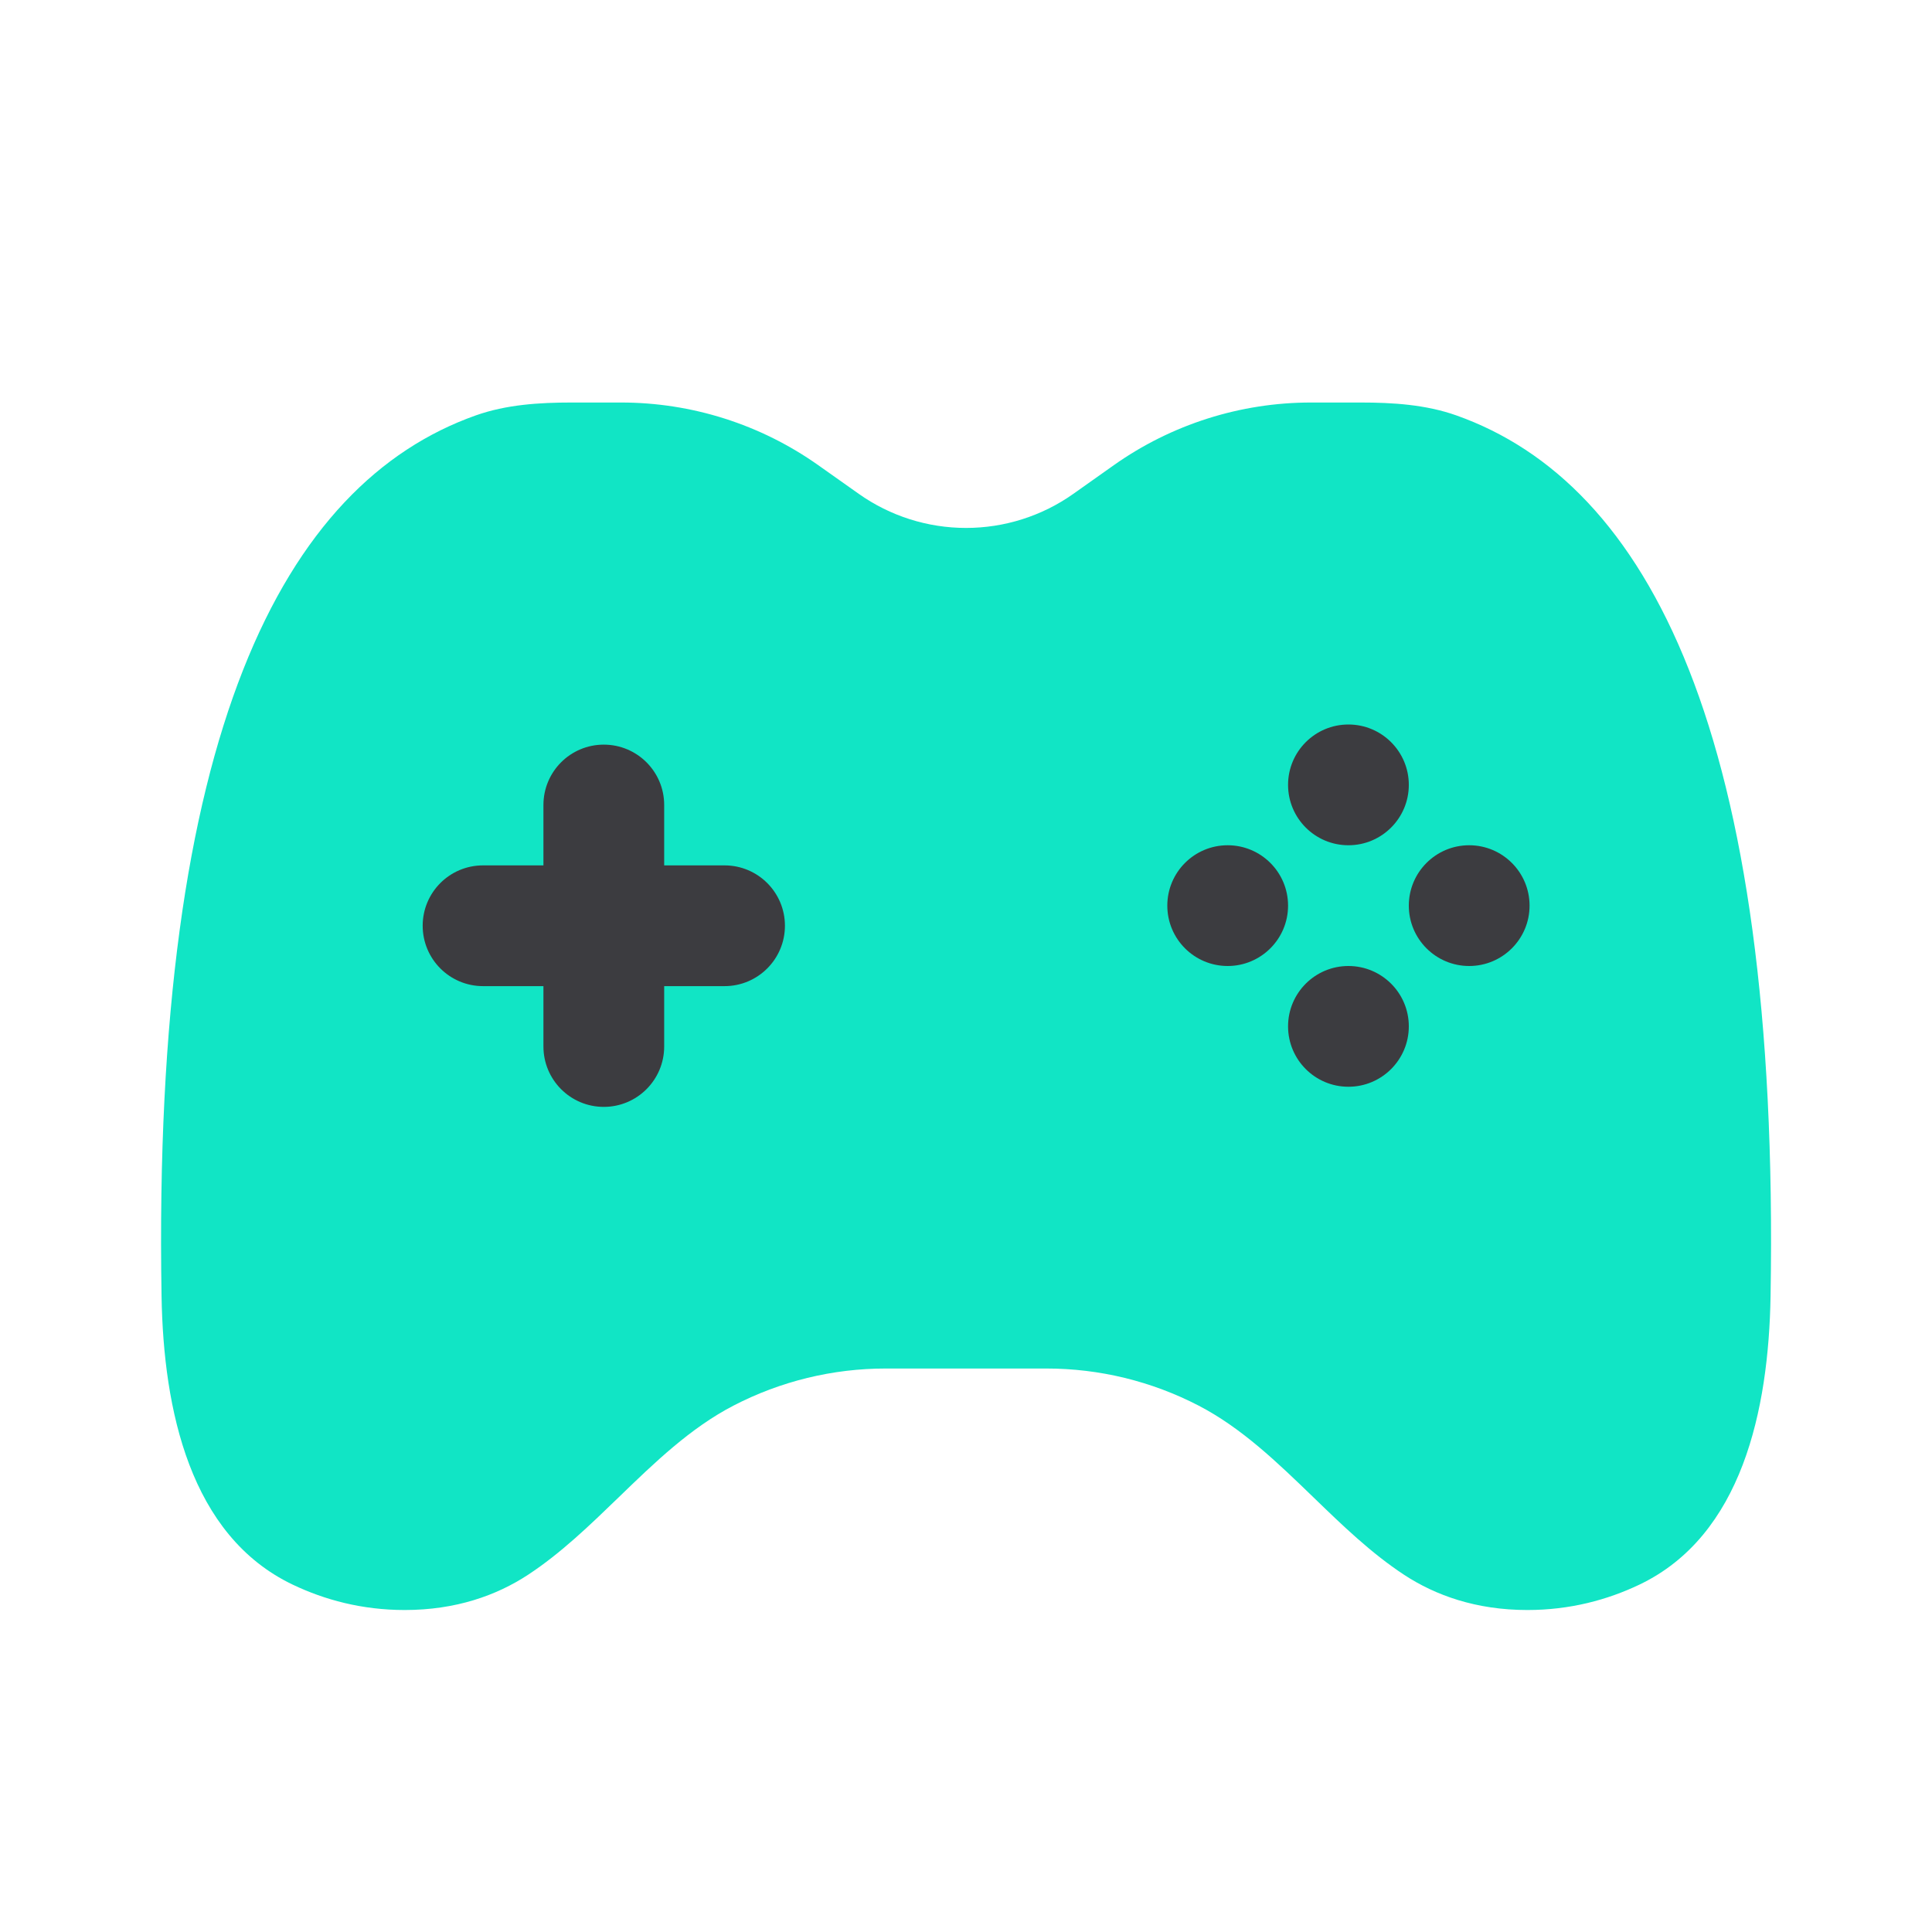 <?xml version="1.0" encoding="UTF-8"?> <svg xmlns="http://www.w3.org/2000/svg" width="50" height="50" viewBox="0 0 50 50" fill="none"><path d="M22.224 12.78L21.178 12.04C19.686 10.984 17.903 10.417 16.074 10.417H14.798C13.956 10.417 13.106 10.47 12.312 10.751C7.348 12.512 3.934 18.948 4.181 33.547C4.23 36.489 4.919 39.74 7.573 41.009C8.4 41.404 9.369 41.667 10.474 41.667C11.799 41.667 12.851 41.289 13.663 40.757C14.515 40.198 15.264 39.473 16.014 38.748C16.94 37.852 17.866 36.956 18.983 36.377C20.2 35.746 21.55 35.417 22.92 35.417H27.082C28.453 35.417 29.803 35.746 31.02 36.377C32.136 36.956 33.062 37.852 33.989 38.748C34.738 39.473 35.488 40.198 36.34 40.757C37.152 41.289 38.204 41.667 39.529 41.667C40.633 41.667 41.603 41.404 42.43 41.009C45.084 39.74 45.772 36.489 45.822 33.547C46.069 18.948 42.654 12.512 37.691 10.751C36.897 10.47 36.046 10.417 35.204 10.417H33.928C32.1 10.417 30.317 10.984 28.824 12.04L27.779 12.78C26.967 13.355 25.996 13.663 25.001 13.663C24.006 13.663 23.036 13.355 22.224 12.78Z" fill="#11E5C5"></path><path d="M34.897 18.75C35.76 18.75 36.46 19.45 36.46 20.312C36.46 21.175 35.76 21.875 34.897 21.875C34.034 21.875 33.335 21.175 33.335 20.312C33.335 19.45 34.034 18.75 34.897 18.75Z" fill="#3C3C40"></path><path d="M15.626 19.271C16.489 19.271 17.189 19.97 17.189 20.833V22.396H18.751C19.614 22.396 20.314 23.095 20.314 23.958C20.314 24.821 19.614 25.521 18.751 25.521H17.189V27.083C17.189 27.946 16.489 28.646 15.626 28.646C14.763 28.646 14.064 27.946 14.064 27.083V25.521H12.501C11.638 25.521 10.939 24.821 10.939 23.958C10.939 23.095 11.638 22.396 12.501 22.396H14.064V20.833C14.064 19.97 14.763 19.271 15.626 19.271Z" fill="#3C3C40"></path><path d="M39.585 23.438C39.585 24.3 38.885 25 38.022 25C37.159 25 36.46 24.3 36.46 23.438C36.46 22.575 37.159 21.875 38.022 21.875C38.885 21.875 39.585 22.575 39.585 23.438Z" fill="#3C3C40"></path><path d="M31.772 25C32.635 25 33.335 24.3 33.335 23.438C33.335 22.575 32.635 21.875 31.772 21.875C30.909 21.875 30.21 22.575 30.21 23.438C30.21 24.3 30.909 25 31.772 25Z" fill="#3C3C40"></path><path d="M36.46 26.562C36.46 25.7 35.76 25 34.897 25C34.034 25 33.335 25.7 33.335 26.562C33.335 27.425 34.034 28.125 34.897 28.125C35.76 28.125 36.46 27.425 36.46 26.562Z" fill="#3C3C40"></path></svg> 